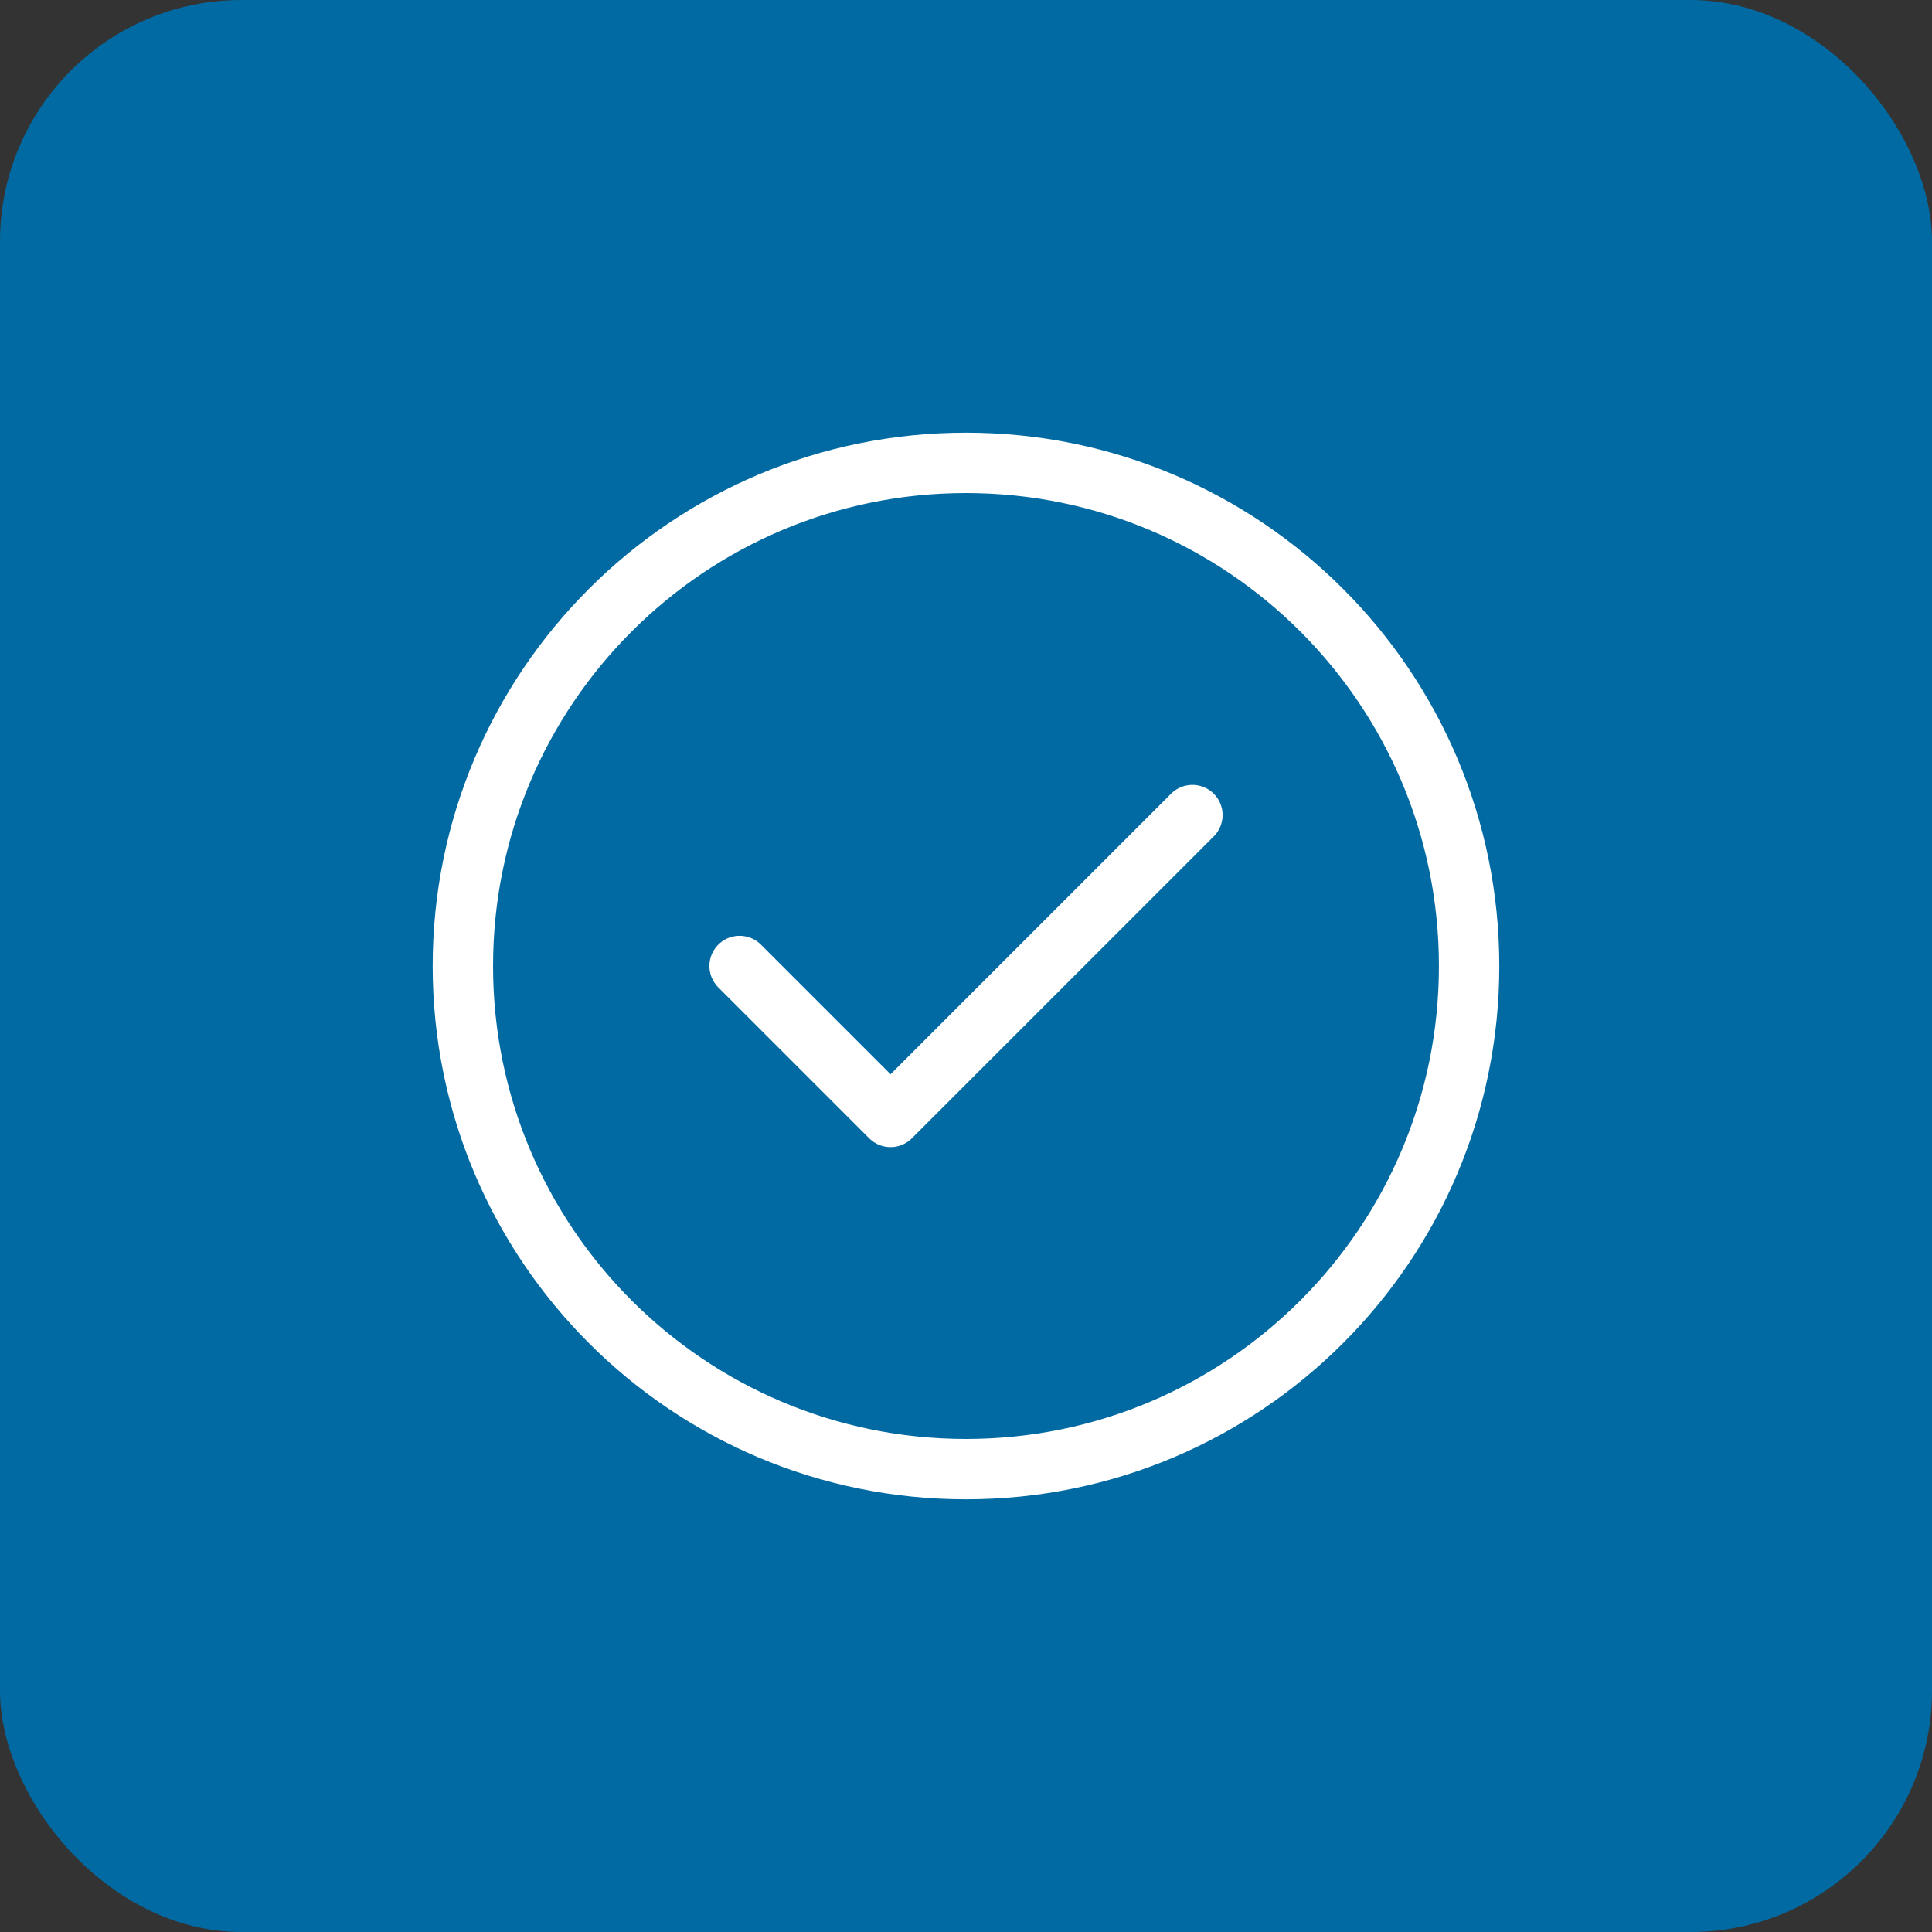 <svg width="64" height="64" viewBox="0 0 64 64" fill="none" xmlns="http://www.w3.org/2000/svg">
<rect x="0" y="0" width="64" height="64" fill="#333333" stroke="none"/>
<rect width="64" height="64" rx="8" fill="#026AA2"/>
<path d="M24.5 32L29.5 37L39.5 27M48.666 32C48.666 41.205 41.204 48.667 32 48.667C22.795 48.667 15.333 41.205 15.333 32C15.333 22.795 22.795 15.333 32 15.333C41.204 15.333 48.666 22.795 48.666 32Z" stroke="white" stroke-width="2" stroke-linecap="round" stroke-linejoin="round"/>
</svg>
